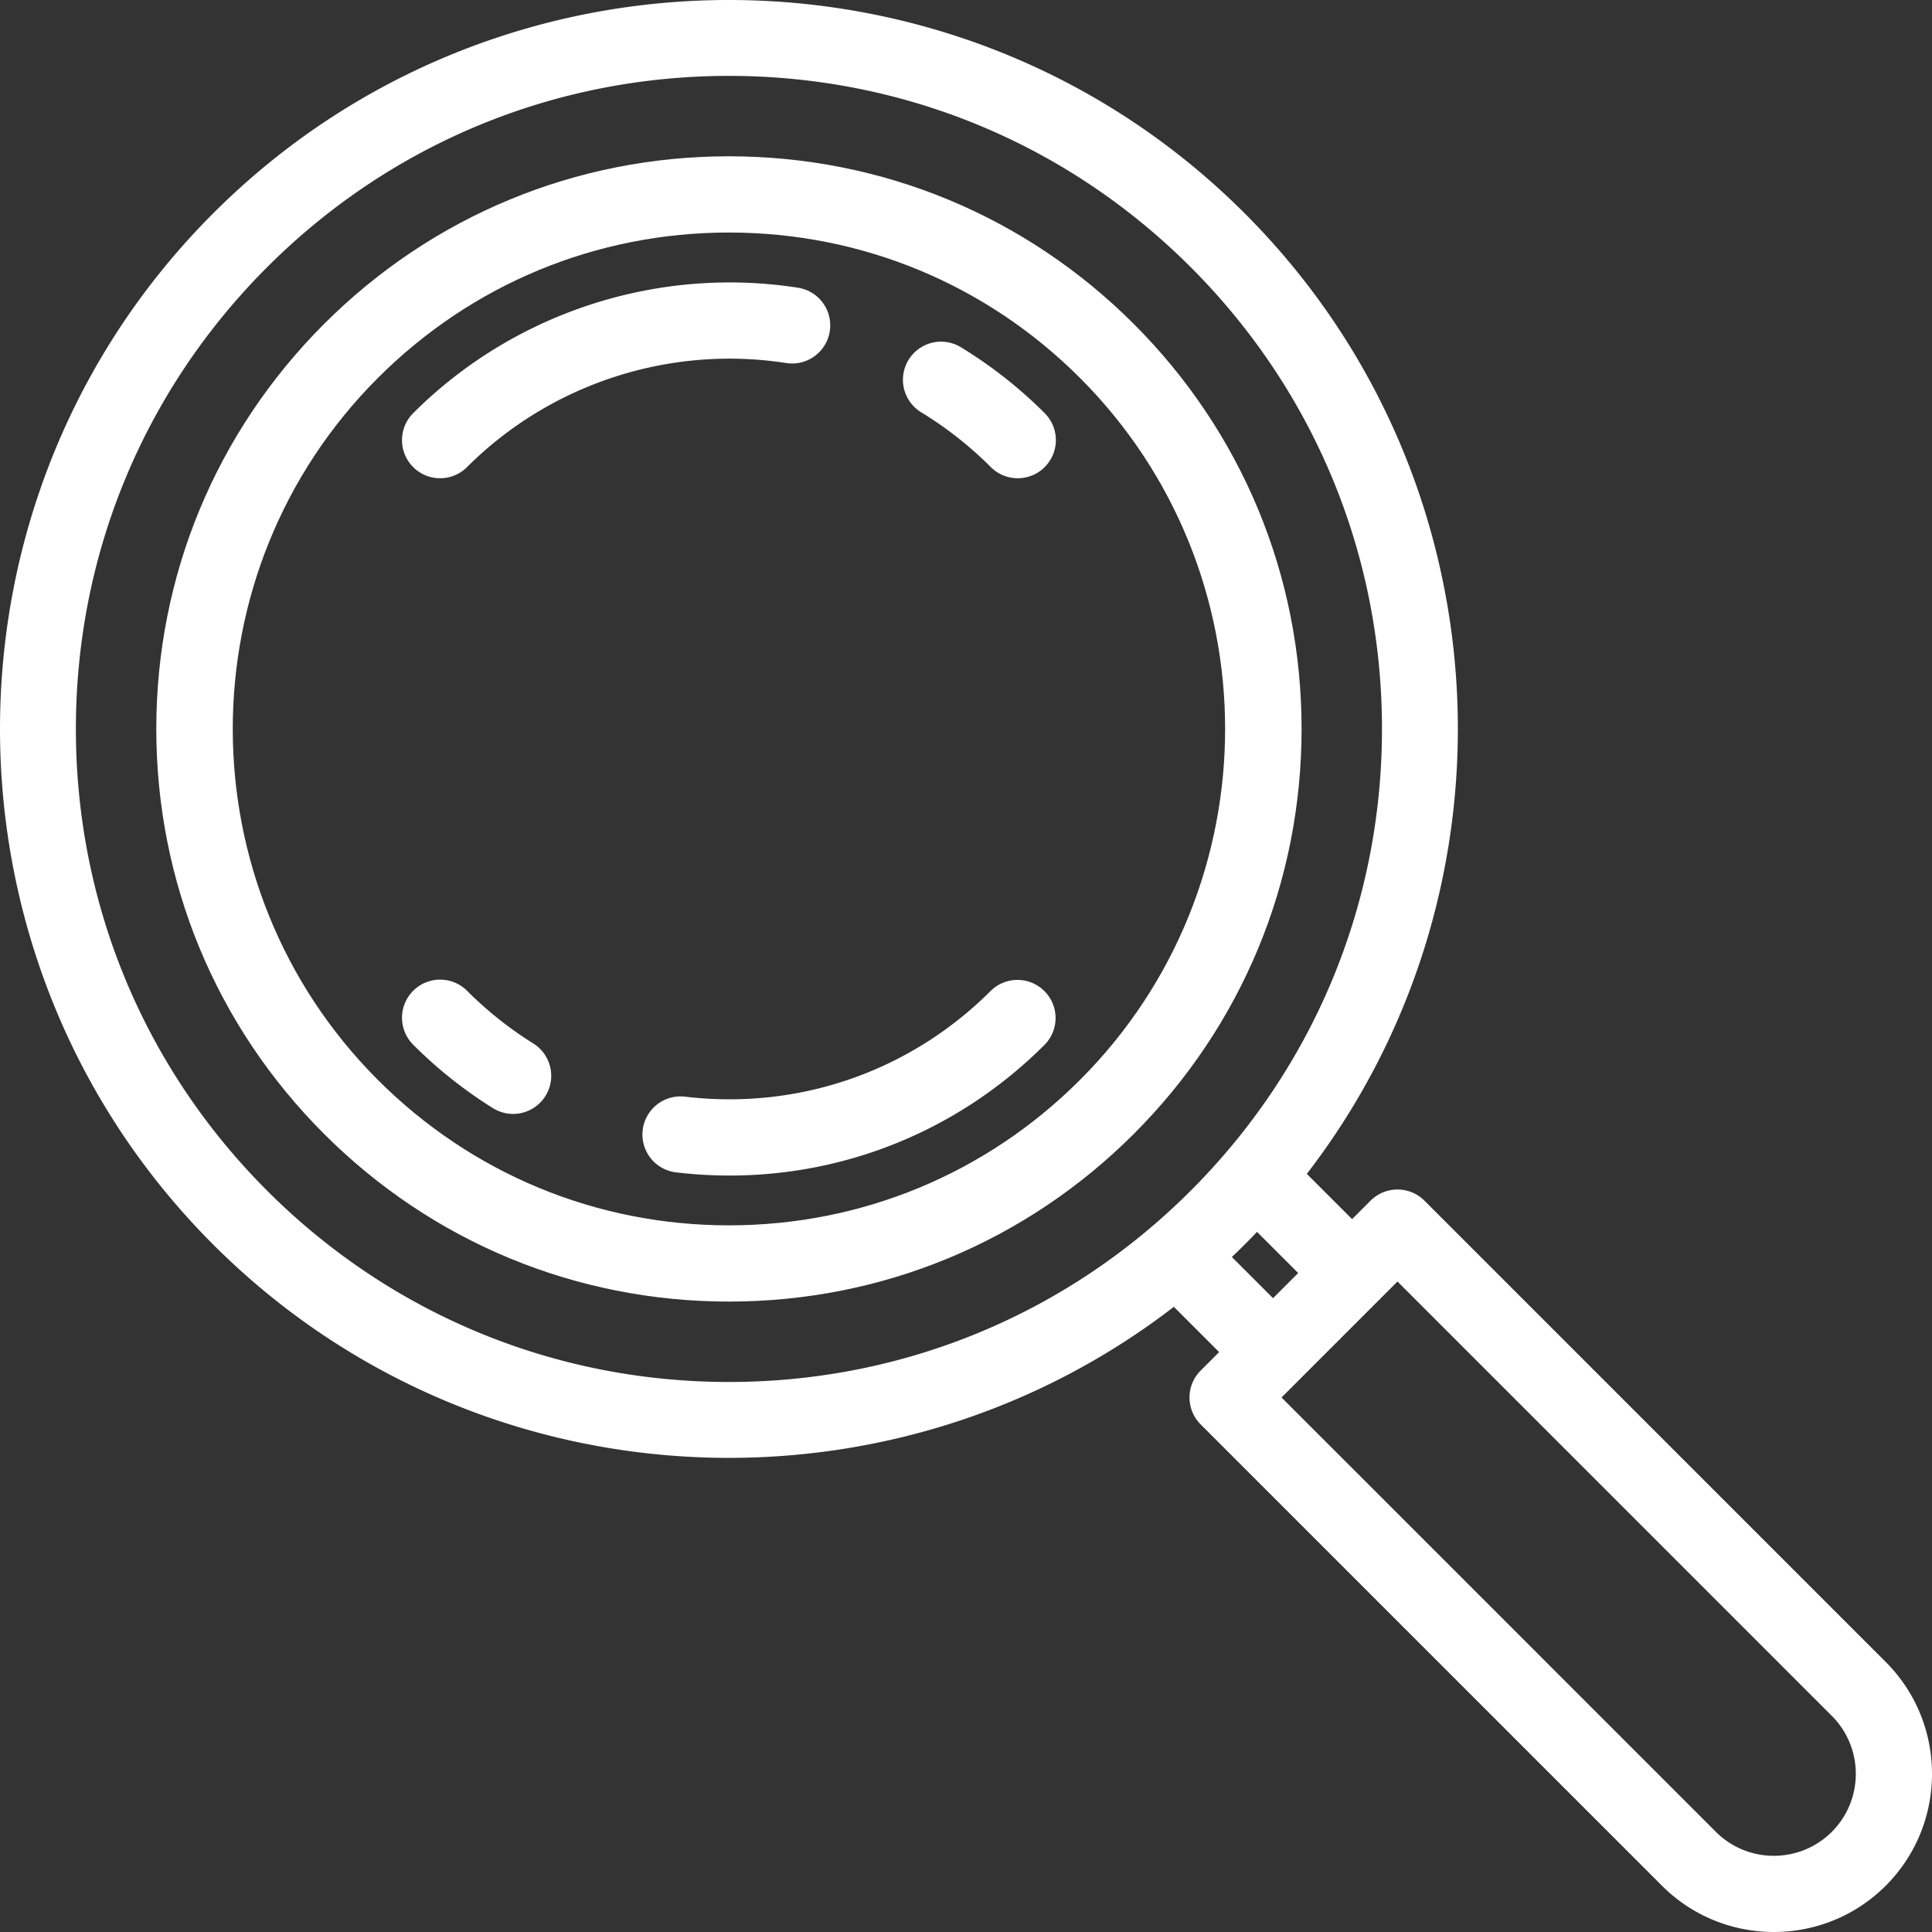 <svg xmlns="http://www.w3.org/2000/svg" viewBox="0 0 380.16 380.16" width="512" height="512"><rect x="0" y="0" width="380.16" height="380.16" fill="#333333" stroke="none"/><g fill="#FFF"><path d="M223.109 63.757c-21.282-21.282-49.578-33.003-79.676-33.003S85.039 42.475 63.757 63.757s-33.003 49.579-33.003 79.677c0 30.098 11.721 58.394 33.003 79.676 21.282 21.282 49.579 33.003 79.676 33.003 30.098 0 58.394-11.721 79.676-33.003 21.282-21.282 33.003-49.579 33.003-79.676 0-30.099-11.721-58.395-33.003-79.677zm-10.606 148.746c-18.449 18.449-42.979 28.61-69.07 28.61-26.091 0-50.621-10.16-69.07-28.61-38.085-38.085-38.085-100.055 0-138.14 18.449-18.449 42.979-28.609 69.07-28.609 26.091 0 50.621 10.16 69.07 28.609 38.085 38.085 38.085 100.055 0 138.14z"/><path d="M189.043 68.306a7.5 7.5 0 0 0-7.794 12.816 73.215 73.215 0 0 1 13.71 10.784c1.464 1.465 3.384 2.197 5.303 2.197s3.839-.732 5.303-2.197a7.5 7.5 0 0 0 0-10.606 88.203 88.203 0 0 0-16.522-12.994zM86.603 94.103a7.474 7.474 0 0 0 5.303-2.197c16.39-16.39 39.87-24.042 62.804-20.47a7.5 7.5 0 0 0 2.309-14.822C129.368 52.309 101.063 61.537 81.3 81.3a7.5 7.5 0 0 0 0 10.606 7.474 7.474 0 0 0 5.303 2.197zm18.329 111.219a73.299 73.299 0 0 1-13.026-10.363 7.5 7.5 0 0 0-10.606 0 7.5 7.5 0 0 0 0 10.606 88.283 88.283 0 0 0 15.697 12.485 7.497 7.497 0 0 0 10.332-2.397 7.5 7.5 0 0 0-2.397-10.331zm90.028-10.363c-15.89 15.89-37.818 23.484-60.165 20.833a7.498 7.498 0 0 0-8.331 6.564 7.5 7.5 0 0 0 6.564 8.331c3.53.419 7.047.625 10.544.625 23.193 0 45.343-9.097 61.994-25.747a7.5 7.5 0 0 0-10.606-10.606z"/><path d="M371.055 327.024l-90.768-90.768a7.5 7.5 0 0 0-10.606 0l-3.631 3.631-8.907-8.907c43.357-56.232 39.279-137.498-12.24-189.017-55.95-55.951-146.989-55.951-202.939 0-55.951 55.95-55.951 146.989 0 202.939 27.975 27.975 64.723 41.963 101.47 41.963 30.925 0 61.85-9.909 87.547-29.723l8.907 8.907-3.631 3.631a7.497 7.497 0 0 0 0 10.606l90.768 90.768c6.07 6.07 14.042 9.104 22.016 9.104 7.972 0 15.946-3.035 22.016-9.104 12.138-12.138 12.138-31.89-.002-44.03zM52.569 234.296c-24.271-24.271-37.637-56.54-37.637-90.863S28.299 76.84 52.569 52.57c24.271-24.27 56.54-37.637 90.863-37.637S210.026 28.3 234.296 52.57c24.271 24.271 37.637 56.54 37.637 90.863s-13.366 66.593-37.637 90.863c-24.271 24.27-56.54 37.637-90.863 37.637s-66.593-13.366-90.864-37.637zm189.827 13.05a140.513 140.513 0 0 0 4.95-4.95l8.097 8.097-4.95 4.95-8.097-8.097zm118.053 113.103c-6.292 6.291-16.527 6.29-22.818 0l-85.465-85.465 22.818-22.818 85.465 85.465c6.291 6.291 6.291 16.527 0 22.818z"/></g></svg>